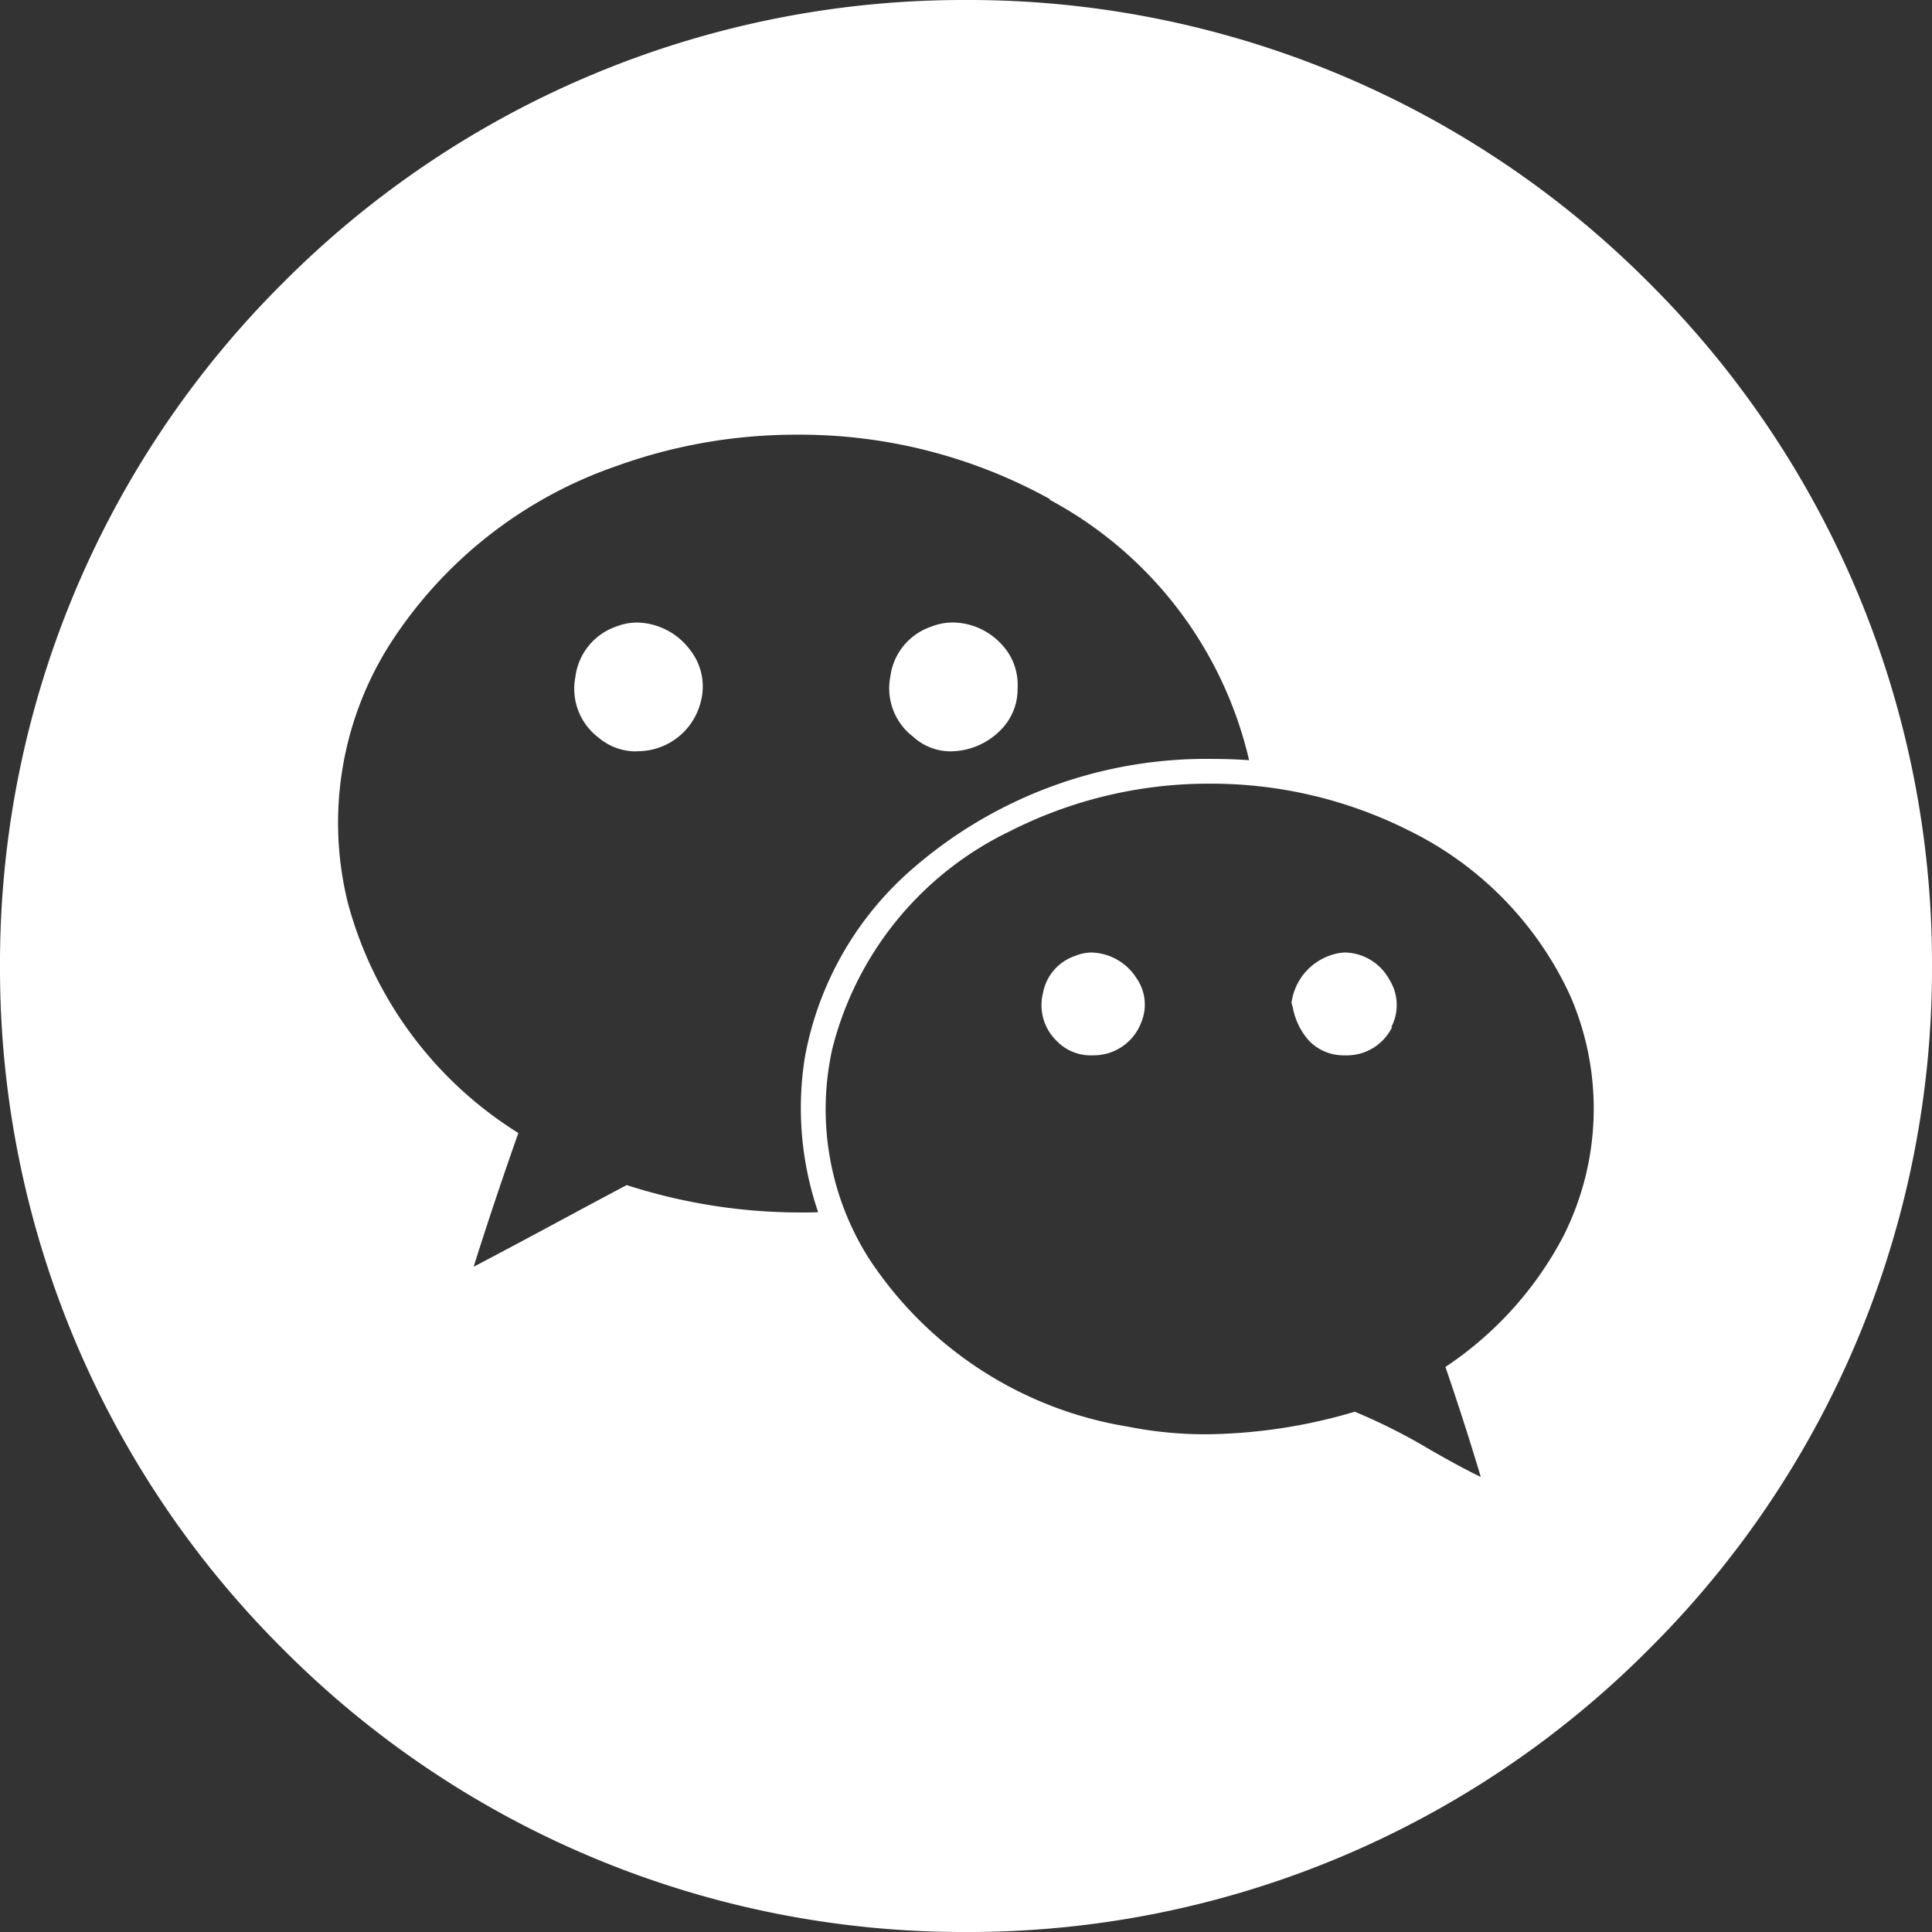<svg xmlns="http://www.w3.org/2000/svg" width="40" height="40" viewBox="0 0 40 40">
  <rect x="0" y="0" width="40" height="40" fill="#333333" stroke="none"/>
  <g id="WeChat" transform="translate(-1401 -873)">
    <path id="Subtraction_1" data-name="Subtraction 1" d="M-2-4727a19.866,19.866,0,0,1-14.142-5.858A19.866,19.866,0,0,1-22-4747a19.87,19.87,0,0,1,5.858-14.143A19.868,19.868,0,0,1-2-4767a19.87,19.87,0,0,1,14.143,5.858A19.87,19.87,0,0,1,18-4747a19.866,19.866,0,0,1-5.858,14.142A19.868,19.868,0,0,1-2-4727Zm8.049-10.772h0a12.032,12.032,0,0,1,1.56.787l.027.016c.331.187.674.381,1.022.548-.219-.734-.465-1.5-.732-2.278a7.352,7.352,0,0,0,2.431-2.686,5.859,5.859,0,0,0,.146-5.015,7.127,7.127,0,0,0-3.35-3.413,9.106,9.106,0,0,0-4.1-.962,9.091,9.091,0,0,0-4.163.994,6.847,6.847,0,0,0-3.661,4.509,5.775,5.775,0,0,0,.737,4.29,7.934,7.934,0,0,0,5.385,3.519,8.212,8.212,0,0,0,1.626.158,11.14,11.14,0,0,0,3.073-.467ZM-5.5-4758a10.93,10.93,0,0,0-3.728.646,9.1,9.1,0,0,0-4.708,3.705,6.9,6.9,0,0,0-.866,5.326,8.079,8.079,0,0,0,3.534,4.781c-.328.928-.639,1.858-.926,2.769.635-.333,1.306-.693,1.845-.983.385-.208.865-.465,1.324-.708a11.734,11.734,0,0,0,3.587.567c.131,0,.257,0,.377-.006a6.666,6.666,0,0,1-.276-3.2,6.759,6.759,0,0,1,2.161-3.85,9.265,9.265,0,0,1,6.3-2.334c.246,0,.494.009.737.026a8.225,8.225,0,0,0-4.143-5.4h.03A10.7,10.7,0,0,0-5.5-4758Zm11.344,12.85a1,1,0,0,1-.732-.292,1.411,1.411,0,0,1-.346-.7l-.009-.032-.018-.062a1.206,1.206,0,0,1,1.007-1.035.863.863,0,0,1,.118-.008,1.07,1.07,0,0,1,.9.559.984.984,0,0,1,.041.985h.017A1.044,1.044,0,0,1,5.848-4745.15Zm-5.238,0a.976.976,0,0,1-.73-.3,1.029,1.029,0,0,1-.282-.99,1,1,0,0,1,.666-.769.892.892,0,0,1,.351-.07,1.139,1.139,0,0,1,.917.528.956.956,0,0,1,.1.919A1.053,1.053,0,0,1,.61-4745.151Zm-2.913-6.294h0a1.147,1.147,0,0,1-.784-.3,1.263,1.263,0,0,1-.475-1.251,1.258,1.258,0,0,1,.844-1.03,1.2,1.2,0,0,1,.452-.087,1.39,1.39,0,0,1,1,.445,1.221,1.221,0,0,1,.338.926l0,.013a1.193,1.193,0,0,1-.359.851A1.462,1.462,0,0,1-2.3-4751.445Zm-6.514,0a1.186,1.186,0,0,1-.782-.281,1.268,1.268,0,0,1-.484-1.261,1.269,1.269,0,0,1,.857-1.046,1.172,1.172,0,0,1,.425-.079,1.405,1.405,0,0,1,1.095.57,1.224,1.224,0,0,1,.215,1.083A1.345,1.345,0,0,1-8.816-4751.447Z" transform="translate(1423 5640)" fill="#fff"/>
  </g>
</svg>
